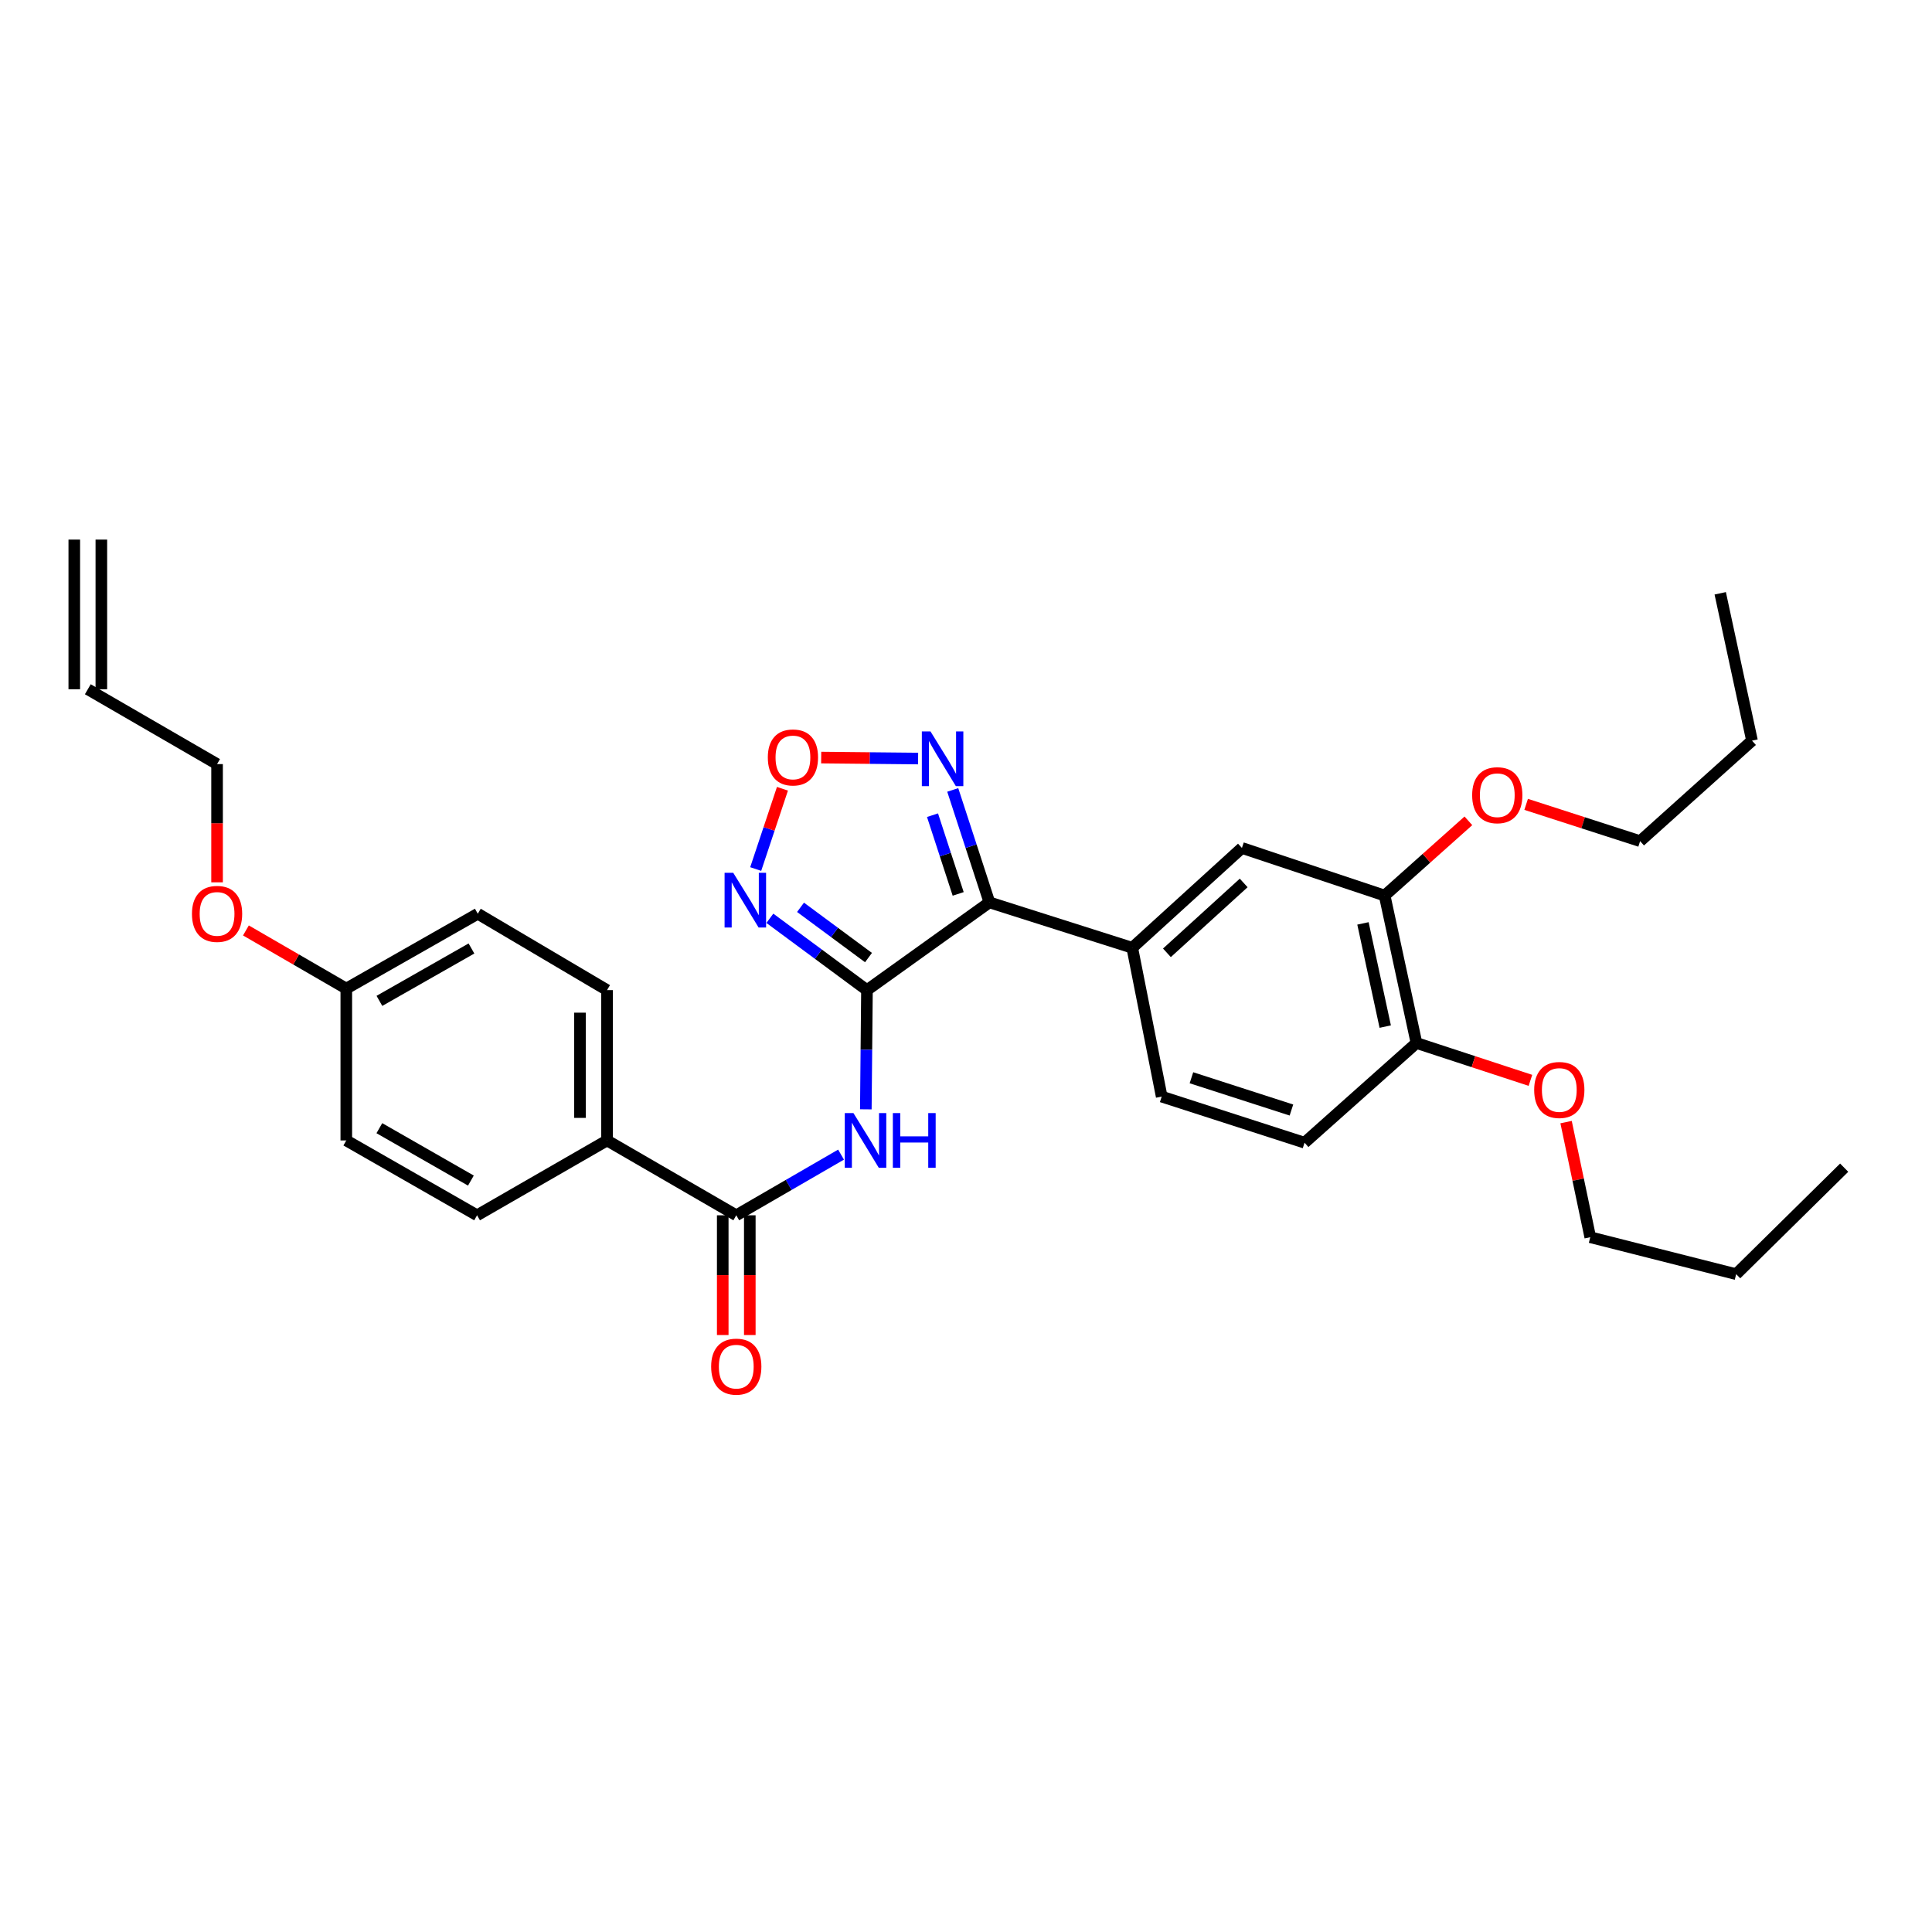<?xml version='1.0' encoding='iso-8859-1'?>
<svg version='1.1' baseProfile='full'
              xmlns='http://www.w3.org/2000/svg'
                      xmlns:rdkit='http://www.rdkit.org/xml'
                      xmlns:xlink='http://www.w3.org/1999/xlink'
                  xml:space='preserve'
width='1000px' height='1000px' viewBox='0 0 1000 1000'>
<!-- END OF HEADER -->
<rect style='opacity:1.0;fill:#FFFFFF;stroke:none' width='1000' height='1000' x='0' y='0'> </rect>
<path class='bond-0' d='M 448.737,512.483 L 512.117,467.072' style='fill:none;fill-rule:evenodd;stroke:#000000;stroke-width:6px;stroke-linecap:butt;stroke-linejoin:miter;stroke-opacity:1' />
<path class='bond-1' d='M 448.737,512.483 L 423.609,493.897' style='fill:none;fill-rule:evenodd;stroke:#000000;stroke-width:6px;stroke-linecap:butt;stroke-linejoin:miter;stroke-opacity:1' />
<path class='bond-1' d='M 423.609,493.897 L 398.481,475.312' style='fill:none;fill-rule:evenodd;stroke:#0000FF;stroke-width:6px;stroke-linecap:butt;stroke-linejoin:miter;stroke-opacity:1' />
<path class='bond-1' d='M 449.529,495.644 L 431.939,482.635' style='fill:none;fill-rule:evenodd;stroke:#000000;stroke-width:6px;stroke-linecap:butt;stroke-linejoin:miter;stroke-opacity:1' />
<path class='bond-1' d='M 431.939,482.635 L 414.35,469.625' style='fill:none;fill-rule:evenodd;stroke:#0000FF;stroke-width:6px;stroke-linecap:butt;stroke-linejoin:miter;stroke-opacity:1' />
<path class='bond-2' d='M 448.737,512.483 L 448.443,543.335' style='fill:none;fill-rule:evenodd;stroke:#000000;stroke-width:6px;stroke-linecap:butt;stroke-linejoin:miter;stroke-opacity:1' />
<path class='bond-2' d='M 448.443,543.335 L 448.15,574.187' style='fill:none;fill-rule:evenodd;stroke:#0000FF;stroke-width:6px;stroke-linecap:butt;stroke-linejoin:miter;stroke-opacity:1' />
<path class='bond-3' d='M 512.117,467.072 L 502.627,437.967' style='fill:none;fill-rule:evenodd;stroke:#000000;stroke-width:6px;stroke-linecap:butt;stroke-linejoin:miter;stroke-opacity:1' />
<path class='bond-3' d='M 502.627,437.967 L 493.137,408.863' style='fill:none;fill-rule:evenodd;stroke:#0000FF;stroke-width:6px;stroke-linecap:butt;stroke-linejoin:miter;stroke-opacity:1' />
<path class='bond-3' d='M 495.952,462.683 L 489.309,442.31' style='fill:none;fill-rule:evenodd;stroke:#000000;stroke-width:6px;stroke-linecap:butt;stroke-linejoin:miter;stroke-opacity:1' />
<path class='bond-3' d='M 489.309,442.31 L 482.666,421.937' style='fill:none;fill-rule:evenodd;stroke:#0000FF;stroke-width:6px;stroke-linecap:butt;stroke-linejoin:miter;stroke-opacity:1' />
<path class='bond-6' d='M 512.117,467.072 L 586.051,490.567' style='fill:none;fill-rule:evenodd;stroke:#000000;stroke-width:6px;stroke-linecap:butt;stroke-linejoin:miter;stroke-opacity:1' />
<path class='bond-4' d='M 391.151,449.811 L 398.074,429.033' style='fill:none;fill-rule:evenodd;stroke:#0000FF;stroke-width:6px;stroke-linecap:butt;stroke-linejoin:miter;stroke-opacity:1' />
<path class='bond-4' d='M 398.074,429.033 L 404.998,408.255' style='fill:none;fill-rule:evenodd;stroke:#FF0000;stroke-width:6px;stroke-linecap:butt;stroke-linejoin:miter;stroke-opacity:1' />
<path class='bond-5' d='M 435.324,597.63 L 408.208,613.332' style='fill:none;fill-rule:evenodd;stroke:#0000FF;stroke-width:6px;stroke-linecap:butt;stroke-linejoin:miter;stroke-opacity:1' />
<path class='bond-5' d='M 408.208,613.332 L 381.091,629.034' style='fill:none;fill-rule:evenodd;stroke:#000000;stroke-width:6px;stroke-linecap:butt;stroke-linejoin:miter;stroke-opacity:1' />
<path class='bond-31' d='M 475.206,392.621 L 450.124,392.369' style='fill:none;fill-rule:evenodd;stroke:#0000FF;stroke-width:6px;stroke-linecap:butt;stroke-linejoin:miter;stroke-opacity:1' />
<path class='bond-31' d='M 450.124,392.369 L 425.043,392.117' style='fill:none;fill-rule:evenodd;stroke:#FF0000;stroke-width:6px;stroke-linecap:butt;stroke-linejoin:miter;stroke-opacity:1' />
<path class='bond-9' d='M 381.091,629.034 L 314.2,590.292' style='fill:none;fill-rule:evenodd;stroke:#000000;stroke-width:6px;stroke-linecap:butt;stroke-linejoin:miter;stroke-opacity:1' />
<path class='bond-11' d='M 374.087,629.034 L 374.087,660.022' style='fill:none;fill-rule:evenodd;stroke:#000000;stroke-width:6px;stroke-linecap:butt;stroke-linejoin:miter;stroke-opacity:1' />
<path class='bond-11' d='M 374.087,660.022 L 374.087,691.01' style='fill:none;fill-rule:evenodd;stroke:#FF0000;stroke-width:6px;stroke-linecap:butt;stroke-linejoin:miter;stroke-opacity:1' />
<path class='bond-11' d='M 388.095,629.034 L 388.095,660.022' style='fill:none;fill-rule:evenodd;stroke:#000000;stroke-width:6px;stroke-linecap:butt;stroke-linejoin:miter;stroke-opacity:1' />
<path class='bond-11' d='M 388.095,660.022 L 388.095,691.01' style='fill:none;fill-rule:evenodd;stroke:#FF0000;stroke-width:6px;stroke-linecap:butt;stroke-linejoin:miter;stroke-opacity:1' />
<path class='bond-7' d='M 586.051,490.567 L 642.817,438.899' style='fill:none;fill-rule:evenodd;stroke:#000000;stroke-width:6px;stroke-linecap:butt;stroke-linejoin:miter;stroke-opacity:1' />
<path class='bond-7' d='M 603.996,493.177 L 643.731,457.009' style='fill:none;fill-rule:evenodd;stroke:#000000;stroke-width:6px;stroke-linecap:butt;stroke-linejoin:miter;stroke-opacity:1' />
<path class='bond-12' d='M 586.051,490.567 L 601.289,567.598' style='fill:none;fill-rule:evenodd;stroke:#000000;stroke-width:6px;stroke-linecap:butt;stroke-linejoin:miter;stroke-opacity:1' />
<path class='bond-8' d='M 642.817,438.899 L 716.689,463.546' style='fill:none;fill-rule:evenodd;stroke:#000000;stroke-width:6px;stroke-linecap:butt;stroke-linejoin:miter;stroke-opacity:1' />
<path class='bond-19' d='M 716.689,463.546 L 738.361,444.203' style='fill:none;fill-rule:evenodd;stroke:#000000;stroke-width:6px;stroke-linecap:butt;stroke-linejoin:miter;stroke-opacity:1' />
<path class='bond-19' d='M 738.361,444.203 L 760.034,424.859' style='fill:none;fill-rule:evenodd;stroke:#FF0000;stroke-width:6px;stroke-linecap:butt;stroke-linejoin:miter;stroke-opacity:1' />
<path class='bond-33' d='M 716.689,463.546 L 733.156,539.854' style='fill:none;fill-rule:evenodd;stroke:#000000;stroke-width:6px;stroke-linecap:butt;stroke-linejoin:miter;stroke-opacity:1' />
<path class='bond-33' d='M 705.465,477.947 L 716.993,531.363' style='fill:none;fill-rule:evenodd;stroke:#000000;stroke-width:6px;stroke-linecap:butt;stroke-linejoin:miter;stroke-opacity:1' />
<path class='bond-14' d='M 314.2,590.292 L 314.2,512.483' style='fill:none;fill-rule:evenodd;stroke:#000000;stroke-width:6px;stroke-linecap:butt;stroke-linejoin:miter;stroke-opacity:1' />
<path class='bond-14' d='M 300.192,578.621 L 300.192,524.154' style='fill:none;fill-rule:evenodd;stroke:#000000;stroke-width:6px;stroke-linecap:butt;stroke-linejoin:miter;stroke-opacity:1' />
<path class='bond-15' d='M 314.2,590.292 L 246.928,629.034' style='fill:none;fill-rule:evenodd;stroke:#000000;stroke-width:6px;stroke-linecap:butt;stroke-linejoin:miter;stroke-opacity:1' />
<path class='bond-10' d='M 733.156,539.854 L 675.231,591.46' style='fill:none;fill-rule:evenodd;stroke:#000000;stroke-width:6px;stroke-linecap:butt;stroke-linejoin:miter;stroke-opacity:1' />
<path class='bond-22' d='M 733.156,539.854 L 762.651,549.522' style='fill:none;fill-rule:evenodd;stroke:#000000;stroke-width:6px;stroke-linecap:butt;stroke-linejoin:miter;stroke-opacity:1' />
<path class='bond-22' d='M 762.651,549.522 L 792.145,559.19' style='fill:none;fill-rule:evenodd;stroke:#FF0000;stroke-width:6px;stroke-linecap:butt;stroke-linejoin:miter;stroke-opacity:1' />
<path class='bond-13' d='M 601.289,567.598 L 675.231,591.46' style='fill:none;fill-rule:evenodd;stroke:#000000;stroke-width:6px;stroke-linecap:butt;stroke-linejoin:miter;stroke-opacity:1' />
<path class='bond-13' d='M 616.683,557.846 L 668.442,574.549' style='fill:none;fill-rule:evenodd;stroke:#000000;stroke-width:6px;stroke-linecap:butt;stroke-linejoin:miter;stroke-opacity:1' />
<path class='bond-20' d='M 314.2,512.483 L 247.302,472.947' style='fill:none;fill-rule:evenodd;stroke:#000000;stroke-width:6px;stroke-linecap:butt;stroke-linejoin:miter;stroke-opacity:1' />
<path class='bond-21' d='M 246.928,629.034 L 179.244,590.292' style='fill:none;fill-rule:evenodd;stroke:#000000;stroke-width:6px;stroke-linecap:butt;stroke-linejoin:miter;stroke-opacity:1' />
<path class='bond-21' d='M 243.734,611.064 L 196.355,583.946' style='fill:none;fill-rule:evenodd;stroke:#000000;stroke-width:6px;stroke-linecap:butt;stroke-linejoin:miter;stroke-opacity:1' />
<path class='bond-16' d='M 45.455,356.755 L 112.353,395.496' style='fill:none;fill-rule:evenodd;stroke:#000000;stroke-width:6px;stroke-linecap:butt;stroke-linejoin:miter;stroke-opacity:1' />
<path class='bond-17' d='M 52.459,356.755 L 52.459,279.295' style='fill:none;fill-rule:evenodd;stroke:#000000;stroke-width:6px;stroke-linecap:butt;stroke-linejoin:miter;stroke-opacity:1' />
<path class='bond-17' d='M 38.45,356.755 L 38.45,279.295' style='fill:none;fill-rule:evenodd;stroke:#000000;stroke-width:6px;stroke-linecap:butt;stroke-linejoin:miter;stroke-opacity:1' />
<path class='bond-18' d='M 179.244,511.689 L 179.244,590.292' style='fill:none;fill-rule:evenodd;stroke:#000000;stroke-width:6px;stroke-linecap:butt;stroke-linejoin:miter;stroke-opacity:1' />
<path class='bond-23' d='M 179.244,511.689 L 153.265,496.642' style='fill:none;fill-rule:evenodd;stroke:#000000;stroke-width:6px;stroke-linecap:butt;stroke-linejoin:miter;stroke-opacity:1' />
<path class='bond-23' d='M 153.265,496.642 L 127.286,481.596' style='fill:none;fill-rule:evenodd;stroke:#FF0000;stroke-width:6px;stroke-linecap:butt;stroke-linejoin:miter;stroke-opacity:1' />
<path class='bond-32' d='M 179.244,511.689 L 247.302,472.947' style='fill:none;fill-rule:evenodd;stroke:#000000;stroke-width:6px;stroke-linecap:butt;stroke-linejoin:miter;stroke-opacity:1' />
<path class='bond-32' d='M 196.383,518.052 L 244.023,490.933' style='fill:none;fill-rule:evenodd;stroke:#000000;stroke-width:6px;stroke-linecap:butt;stroke-linejoin:miter;stroke-opacity:1' />
<path class='bond-25' d='M 789.93,416.336 L 819.425,425.859' style='fill:none;fill-rule:evenodd;stroke:#FF0000;stroke-width:6px;stroke-linecap:butt;stroke-linejoin:miter;stroke-opacity:1' />
<path class='bond-25' d='M 819.425,425.859 L 848.921,435.381' style='fill:none;fill-rule:evenodd;stroke:#000000;stroke-width:6px;stroke-linecap:butt;stroke-linejoin:miter;stroke-opacity:1' />
<path class='bond-26' d='M 810.6,580.797 L 816.857,610.589' style='fill:none;fill-rule:evenodd;stroke:#FF0000;stroke-width:6px;stroke-linecap:butt;stroke-linejoin:miter;stroke-opacity:1' />
<path class='bond-26' d='M 816.857,610.589 L 823.114,640.38' style='fill:none;fill-rule:evenodd;stroke:#000000;stroke-width:6px;stroke-linecap:butt;stroke-linejoin:miter;stroke-opacity:1' />
<path class='bond-24' d='M 112.353,456.691 L 112.353,426.093' style='fill:none;fill-rule:evenodd;stroke:#FF0000;stroke-width:6px;stroke-linecap:butt;stroke-linejoin:miter;stroke-opacity:1' />
<path class='bond-24' d='M 112.353,426.093 L 112.353,395.496' style='fill:none;fill-rule:evenodd;stroke:#000000;stroke-width:6px;stroke-linecap:butt;stroke-linejoin:miter;stroke-opacity:1' />
<path class='bond-27' d='M 848.921,435.381 L 906.839,383.363' style='fill:none;fill-rule:evenodd;stroke:#000000;stroke-width:6px;stroke-linecap:butt;stroke-linejoin:miter;stroke-opacity:1' />
<path class='bond-28' d='M 823.114,640.38 L 898.636,659.51' style='fill:none;fill-rule:evenodd;stroke:#000000;stroke-width:6px;stroke-linecap:butt;stroke-linejoin:miter;stroke-opacity:1' />
<path class='bond-29' d='M 906.839,383.363 L 890.386,307.094' style='fill:none;fill-rule:evenodd;stroke:#000000;stroke-width:6px;stroke-linecap:butt;stroke-linejoin:miter;stroke-opacity:1' />
<path class='bond-30' d='M 898.636,659.51 L 954.545,604.386' style='fill:none;fill-rule:evenodd;stroke:#000000;stroke-width:6px;stroke-linecap:butt;stroke-linejoin:miter;stroke-opacity:1' />
<path  class='atom-2' d='M 379.524 451.76
L 388.804 466.76
Q 389.724 468.24, 391.204 470.92
Q 392.684 473.6, 392.764 473.76
L 392.764 451.76
L 396.524 451.76
L 396.524 480.08
L 392.644 480.08
L 382.684 463.68
Q 381.524 461.76, 380.284 459.56
Q 379.084 457.36, 378.724 456.68
L 378.724 480.08
L 375.044 480.08
L 375.044 451.76
L 379.524 451.76
' fill='#0000FF'/>
<path  class='atom-3' d='M 441.737 576.132
L 451.017 591.132
Q 451.937 592.612, 453.417 595.292
Q 454.897 597.972, 454.977 598.132
L 454.977 576.132
L 458.737 576.132
L 458.737 604.452
L 454.857 604.452
L 444.897 588.052
Q 443.737 586.132, 442.497 583.932
Q 441.297 581.732, 440.937 581.052
L 440.937 604.452
L 437.257 604.452
L 437.257 576.132
L 441.737 576.132
' fill='#0000FF'/>
<path  class='atom-3' d='M 462.137 576.132
L 465.977 576.132
L 465.977 588.172
L 480.457 588.172
L 480.457 576.132
L 484.297 576.132
L 484.297 604.452
L 480.457 604.452
L 480.457 591.372
L 465.977 591.372
L 465.977 604.452
L 462.137 604.452
L 462.137 576.132
' fill='#0000FF'/>
<path  class='atom-4' d='M 481.623 378.589
L 490.903 393.589
Q 491.823 395.069, 493.303 397.749
Q 494.783 400.429, 494.863 400.589
L 494.863 378.589
L 498.623 378.589
L 498.623 406.909
L 494.743 406.909
L 484.783 390.509
Q 483.623 388.589, 482.383 386.389
Q 481.183 384.189, 480.823 383.509
L 480.823 406.909
L 477.143 406.909
L 477.143 378.589
L 481.623 378.589
' fill='#0000FF'/>
<path  class='atom-5' d='M 397.423 392.05
Q 397.423 385.25, 400.783 381.45
Q 404.143 377.65, 410.423 377.65
Q 416.703 377.65, 420.063 381.45
Q 423.423 385.25, 423.423 392.05
Q 423.423 398.93, 420.023 402.85
Q 416.623 406.73, 410.423 406.73
Q 404.183 406.73, 400.783 402.85
Q 397.423 398.97, 397.423 392.05
M 410.423 403.53
Q 414.743 403.53, 417.063 400.65
Q 419.423 397.73, 419.423 392.05
Q 419.423 386.49, 417.063 383.69
Q 414.743 380.85, 410.423 380.85
Q 406.103 380.85, 403.743 383.65
Q 401.423 386.45, 401.423 392.05
Q 401.423 397.77, 403.743 400.65
Q 406.103 403.53, 410.423 403.53
' fill='#FF0000'/>
<path  class='atom-12' d='M 368.091 707.367
Q 368.091 700.567, 371.451 696.767
Q 374.811 692.967, 381.091 692.967
Q 387.371 692.967, 390.731 696.767
Q 394.091 700.567, 394.091 707.367
Q 394.091 714.247, 390.691 718.167
Q 387.291 722.047, 381.091 722.047
Q 374.851 722.047, 371.451 718.167
Q 368.091 714.287, 368.091 707.367
M 381.091 718.847
Q 385.411 718.847, 387.731 715.967
Q 390.091 713.047, 390.091 707.367
Q 390.091 701.807, 387.731 699.007
Q 385.411 696.167, 381.091 696.167
Q 376.771 696.167, 374.411 698.967
Q 372.091 701.767, 372.091 707.367
Q 372.091 713.087, 374.411 715.967
Q 376.771 718.847, 381.091 718.847
' fill='#FF0000'/>
<path  class='atom-20' d='M 761.987 411.592
Q 761.987 404.792, 765.347 400.992
Q 768.707 397.192, 774.987 397.192
Q 781.267 397.192, 784.627 400.992
Q 787.987 404.792, 787.987 411.592
Q 787.987 418.472, 784.587 422.392
Q 781.187 426.272, 774.987 426.272
Q 768.747 426.272, 765.347 422.392
Q 761.987 418.512, 761.987 411.592
M 774.987 423.072
Q 779.307 423.072, 781.627 420.192
Q 783.987 417.272, 783.987 411.592
Q 783.987 406.032, 781.627 403.232
Q 779.307 400.392, 774.987 400.392
Q 770.667 400.392, 768.307 403.192
Q 765.987 405.992, 765.987 411.592
Q 765.987 417.312, 768.307 420.192
Q 770.667 423.072, 774.987 423.072
' fill='#FF0000'/>
<path  class='atom-23' d='M 794.09 564.168
Q 794.09 557.368, 797.45 553.568
Q 800.81 549.768, 807.09 549.768
Q 813.37 549.768, 816.73 553.568
Q 820.09 557.368, 820.09 564.168
Q 820.09 571.048, 816.69 574.968
Q 813.29 578.848, 807.09 578.848
Q 800.85 578.848, 797.45 574.968
Q 794.09 571.088, 794.09 564.168
M 807.09 575.648
Q 811.41 575.648, 813.73 572.768
Q 816.09 569.848, 816.09 564.168
Q 816.09 558.608, 813.73 555.808
Q 811.41 552.968, 807.09 552.968
Q 802.77 552.968, 800.41 555.768
Q 798.09 558.568, 798.09 564.168
Q 798.09 569.888, 800.41 572.768
Q 802.77 575.648, 807.09 575.648
' fill='#FF0000'/>
<path  class='atom-24' d='M 99.353 473.027
Q 99.353 466.227, 102.713 462.427
Q 106.073 458.627, 112.353 458.627
Q 118.633 458.627, 121.993 462.427
Q 125.353 466.227, 125.353 473.027
Q 125.353 479.907, 121.953 483.827
Q 118.553 487.707, 112.353 487.707
Q 106.113 487.707, 102.713 483.827
Q 99.353 479.947, 99.353 473.027
M 112.353 484.507
Q 116.673 484.507, 118.993 481.627
Q 121.353 478.707, 121.353 473.027
Q 121.353 467.467, 118.993 464.667
Q 116.673 461.827, 112.353 461.827
Q 108.033 461.827, 105.673 464.627
Q 103.353 467.427, 103.353 473.027
Q 103.353 478.747, 105.673 481.627
Q 108.033 484.507, 112.353 484.507
' fill='#FF0000'/>
</svg>
